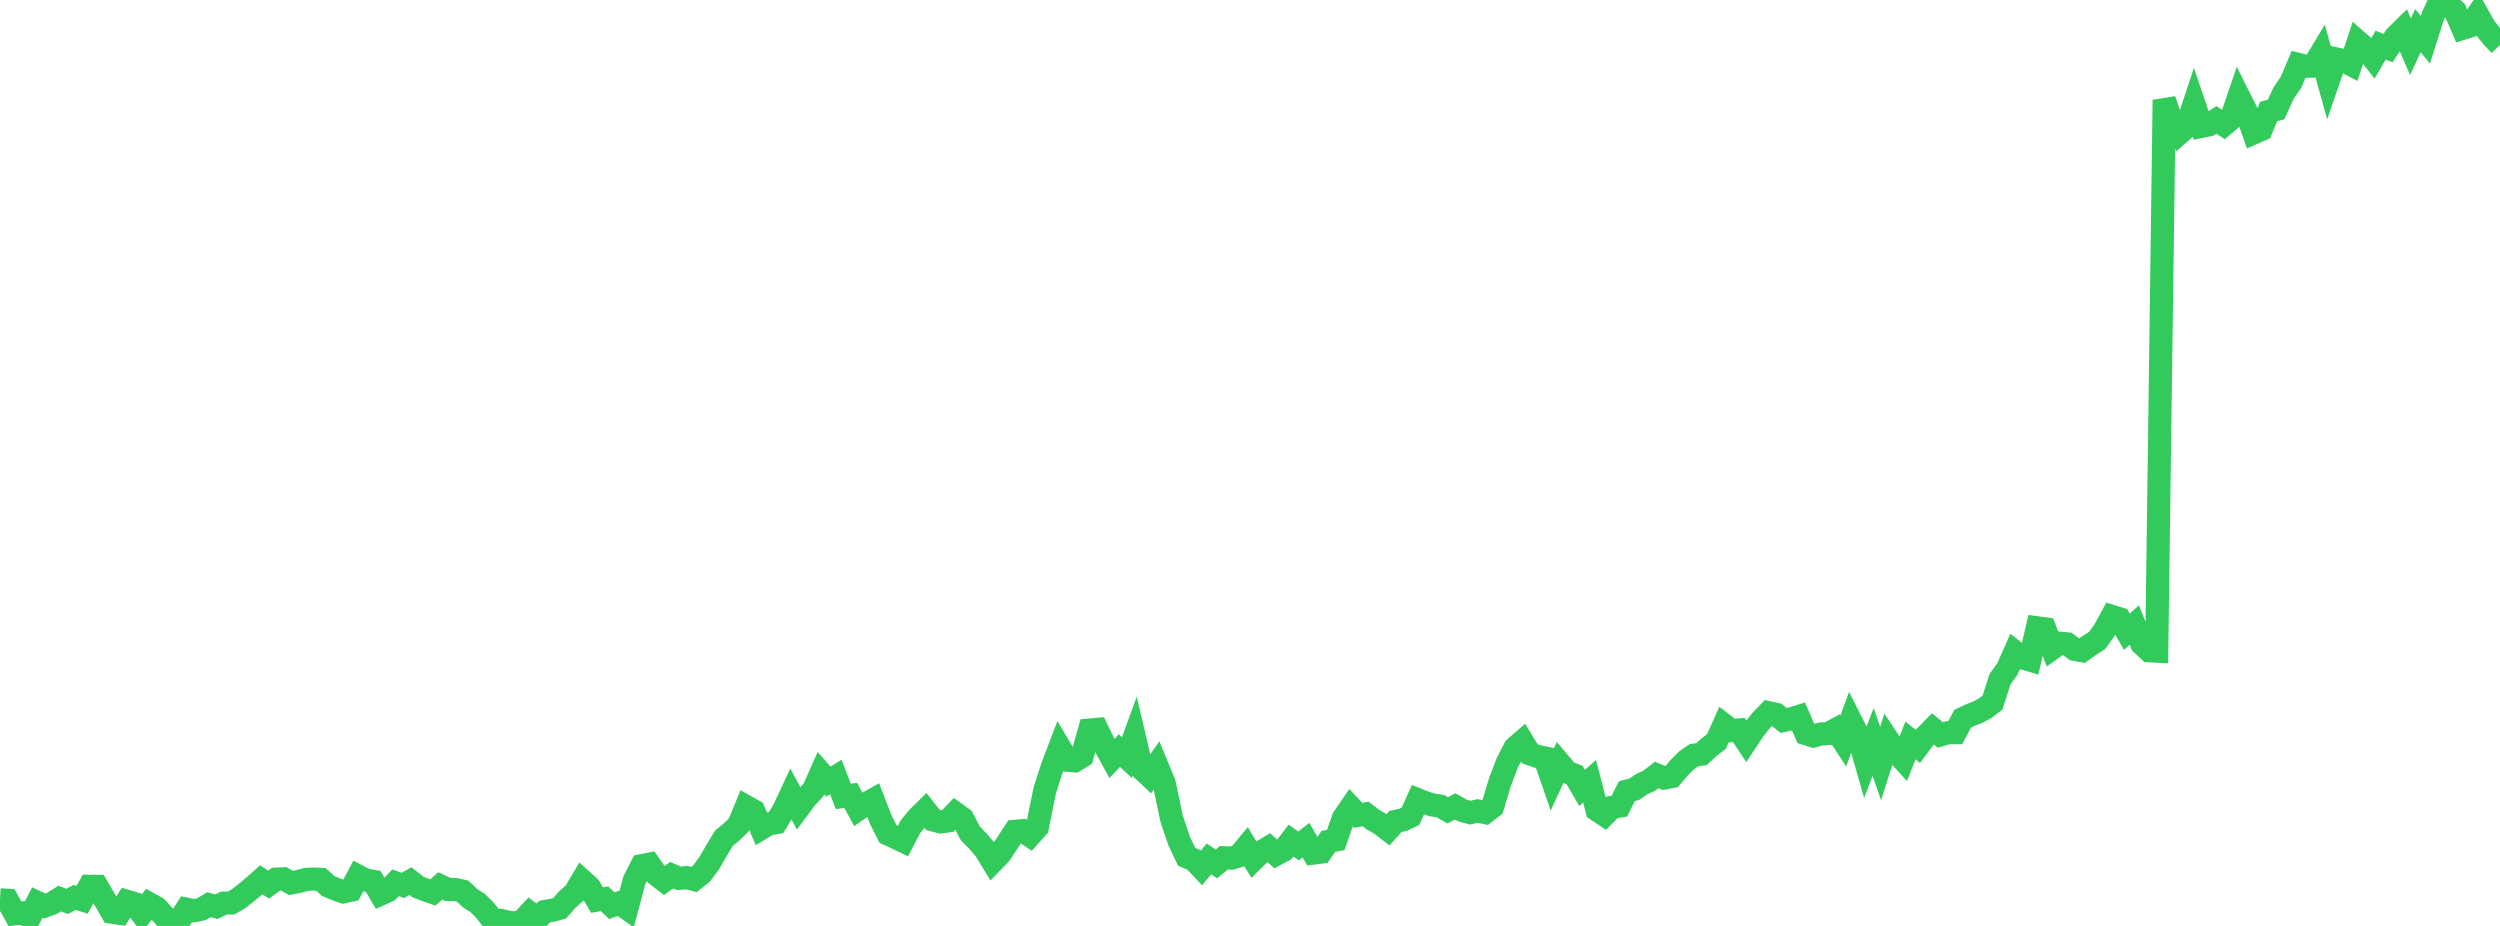 <?xml version="1.0" standalone="no"?>
<!DOCTYPE svg PUBLIC "-//W3C//DTD SVG 1.1//EN" "http://www.w3.org/Graphics/SVG/1.1/DTD/svg11.dtd">

<svg width="135" height="50" viewBox="0 0 135 50" preserveAspectRatio="none" 
  xmlns="http://www.w3.org/2000/svg"
  xmlns:xlink="http://www.w3.org/1999/xlink">


<polyline points="0.0, 48.594 0.403, 48.616 0.806, 49.343 1.209, 49.301 1.612, 49.519 2.015, 48.736 2.418, 48.924 2.821, 48.775 3.224, 48.523 3.627, 48.675 4.03, 48.462 4.433, 48.59 4.836, 47.859 5.239, 47.865 5.642, 48.553 6.045, 49.256 6.448, 49.313 6.851, 48.673 7.254, 48.792 7.657, 49.337 8.06, 48.807 8.463, 49.031 8.866, 49.478 9.269, 50.0 9.672, 49.729 10.075, 49.098 10.478, 49.18 10.881, 49.092 11.284, 48.854 11.687, 48.963 12.09, 48.766 12.493, 48.758 12.896, 48.519 13.299, 48.204 13.701, 47.867 14.104, 47.508 14.507, 47.768 14.91, 47.475 15.313, 47.456 15.716, 47.679 16.119, 47.601 16.522, 47.488 16.925, 47.47 17.328, 47.485 17.731, 47.848 18.134, 48.018 18.537, 48.158 18.94, 48.073 19.343, 47.315 19.746, 47.524 20.149, 47.592 20.552, 48.281 20.955, 48.098 21.358, 47.672 21.761, 47.81 22.164, 47.582 22.567, 47.897 22.97, 48.055 23.373, 48.194 23.776, 47.84 24.179, 48.027 24.582, 48.035 24.985, 48.124 25.388, 48.505 25.791, 48.761 26.194, 49.159 26.597, 49.678 27.0, 49.693 27.403, 49.79 27.806, 49.847 28.209, 49.737 28.612, 49.303 29.015, 49.61 29.418, 49.223 29.821, 49.154 30.224, 49.045 30.627, 48.58 31.03, 48.228 31.433, 47.549 31.836, 47.912 32.239, 48.604 32.642, 48.535 33.045, 48.91 33.448, 48.759 33.851, 49.047 34.254, 47.535 34.657, 46.747 35.06, 46.667 35.463, 47.243 35.866, 47.555 36.269, 47.258 36.672, 47.433 37.075, 47.389 37.478, 47.491 37.881, 47.172 38.284, 46.631 38.687, 45.937 39.09, 45.268 39.493, 44.937 39.896, 44.543 40.299, 43.561 40.701, 43.786 41.104, 44.733 41.507, 44.488 41.91, 44.421 42.313, 43.749 42.716, 42.889 43.119, 43.635 43.522, 43.091 43.925, 42.66 44.328, 41.75 44.731, 42.21 45.134, 41.957 45.537, 43.005 45.94, 42.951 46.343, 43.699 46.746, 43.422 47.149, 43.193 47.552, 44.239 47.955, 45.039 48.358, 45.221 48.761, 45.417 49.164, 44.642 49.567, 44.151 49.97, 43.756 50.373, 44.27 50.776, 44.382 51.179, 44.329 51.582, 43.912 51.985, 44.202 52.388, 44.99 52.791, 45.407 53.194, 45.87 53.597, 46.531 54.0, 46.115 54.403, 45.512 54.806, 44.892 55.209, 44.857 55.612, 45.122 56.015, 44.673 56.418, 42.674 56.821, 41.427 57.224, 40.369 57.627, 41.05 58.03, 41.084 58.433, 40.838 58.836, 39.424 59.239, 39.388 59.642, 40.222 60.045, 40.961 60.448, 40.533 60.851, 40.907 61.254, 39.802 61.657, 41.515 62.06, 41.893 62.463, 41.321 62.866, 42.295 63.269, 44.216 63.672, 45.409 64.075, 46.264 64.478, 46.439 64.881, 46.865 65.284, 46.382 65.687, 46.652 66.09, 46.319 66.493, 46.337 66.896, 46.225 67.299, 45.74 67.701, 46.405 68.104, 46.005 68.507, 45.764 68.91, 46.131 69.313, 45.917 69.716, 45.39 70.119, 45.68 70.522, 45.367 70.925, 46.066 71.328, 46.015 71.731, 45.434 72.134, 45.359 72.537, 44.188 72.94, 43.599 73.343, 44.028 73.746, 43.955 74.149, 44.267 74.552, 44.493 74.955, 44.805 75.358, 44.356 75.761, 44.271 76.164, 44.082 76.567, 43.189 76.97, 43.351 77.373, 43.473 77.776, 43.529 78.179, 43.757 78.582, 43.547 78.985, 43.772 79.388, 43.883 79.791, 43.793 80.194, 43.878 80.597, 43.564 81.0, 42.226 81.403, 41.164 81.806, 40.391 82.209, 40.04 82.612, 40.705 83.015, 40.844 83.418, 40.929 83.821, 42.096 84.224, 41.218 84.627, 41.696 85.03, 41.857 85.433, 42.547 85.836, 42.186 86.239, 43.74 86.642, 44.008 87.045, 43.599 87.448, 43.53 87.851, 42.721 88.254, 42.616 88.657, 42.343 89.06, 42.158 89.463, 41.849 89.866, 42.015 90.269, 41.936 90.672, 41.46 91.075, 41.056 91.478, 40.779 91.881, 40.724 92.284, 40.349 92.687, 40.04 93.09, 39.143 93.493, 39.453 93.896, 39.419 94.299, 40.023 94.701, 39.416 95.104, 38.903 95.507, 38.485 95.91, 38.574 96.313, 38.906 96.716, 38.819 97.119, 38.695 97.522, 39.616 97.925, 39.744 98.328, 39.636 98.731, 39.61 99.134, 39.393 99.537, 40.011 99.94, 38.922 100.343, 39.718 100.746, 41.119 101.149, 40.062 101.552, 41.23 101.955, 39.965 102.358, 40.576 102.761, 41.016 103.164, 39.983 103.567, 40.308 103.97, 39.77 104.373, 39.36 104.776, 39.687 105.179, 39.569 105.582, 39.565 105.985, 38.808 106.388, 38.615 106.791, 38.463 107.194, 38.245 107.597, 37.939 108.0, 36.681 108.403, 36.114 108.806, 35.208 109.209, 35.522 109.612, 35.642 110.015, 33.902 110.418, 33.955 110.821, 35.014 111.224, 34.73 111.627, 34.768 112.03, 35.063 112.433, 35.137 112.836, 34.846 113.239, 34.588 113.642, 34.034 114.045, 33.29 114.448, 33.417 114.851, 34.114 115.254, 33.752 115.657, 34.769 116.06, 35.14 116.463, 35.162 116.866, 5.397 117.269, 6.553 117.672, 7.202 118.075, 6.846 118.478, 5.631 118.881, 6.822 119.284, 6.741 119.687, 6.476 120.09, 6.739 120.493, 6.399 120.896, 5.219 121.299, 6.022 121.701, 7.174 122.104, 6.997 122.507, 6.018 122.91, 5.912 123.313, 5.029 123.716, 4.443 124.119, 3.481 124.522, 3.579 124.925, 3.571 125.328, 2.897 125.731, 4.344 126.134, 3.178 126.537, 3.263 126.94, 3.475 127.343, 2.266 127.746, 2.62 128.149, 3.133 128.552, 2.436 128.955, 2.595 129.358, 1.984 129.761, 1.587 130.164, 2.524 130.567, 1.654 130.97, 2.146 131.373, 0.875 131.776, 0.0 132.179, 0.247 132.582, 0.591 132.985, 1.527 133.388, 1.401 133.791, 0.798 134.194, 1.504 134.597, 2.006 135.0, 2.433" fill="none" stroke="#32ca5b" stroke-width="1.25"/>

</svg>